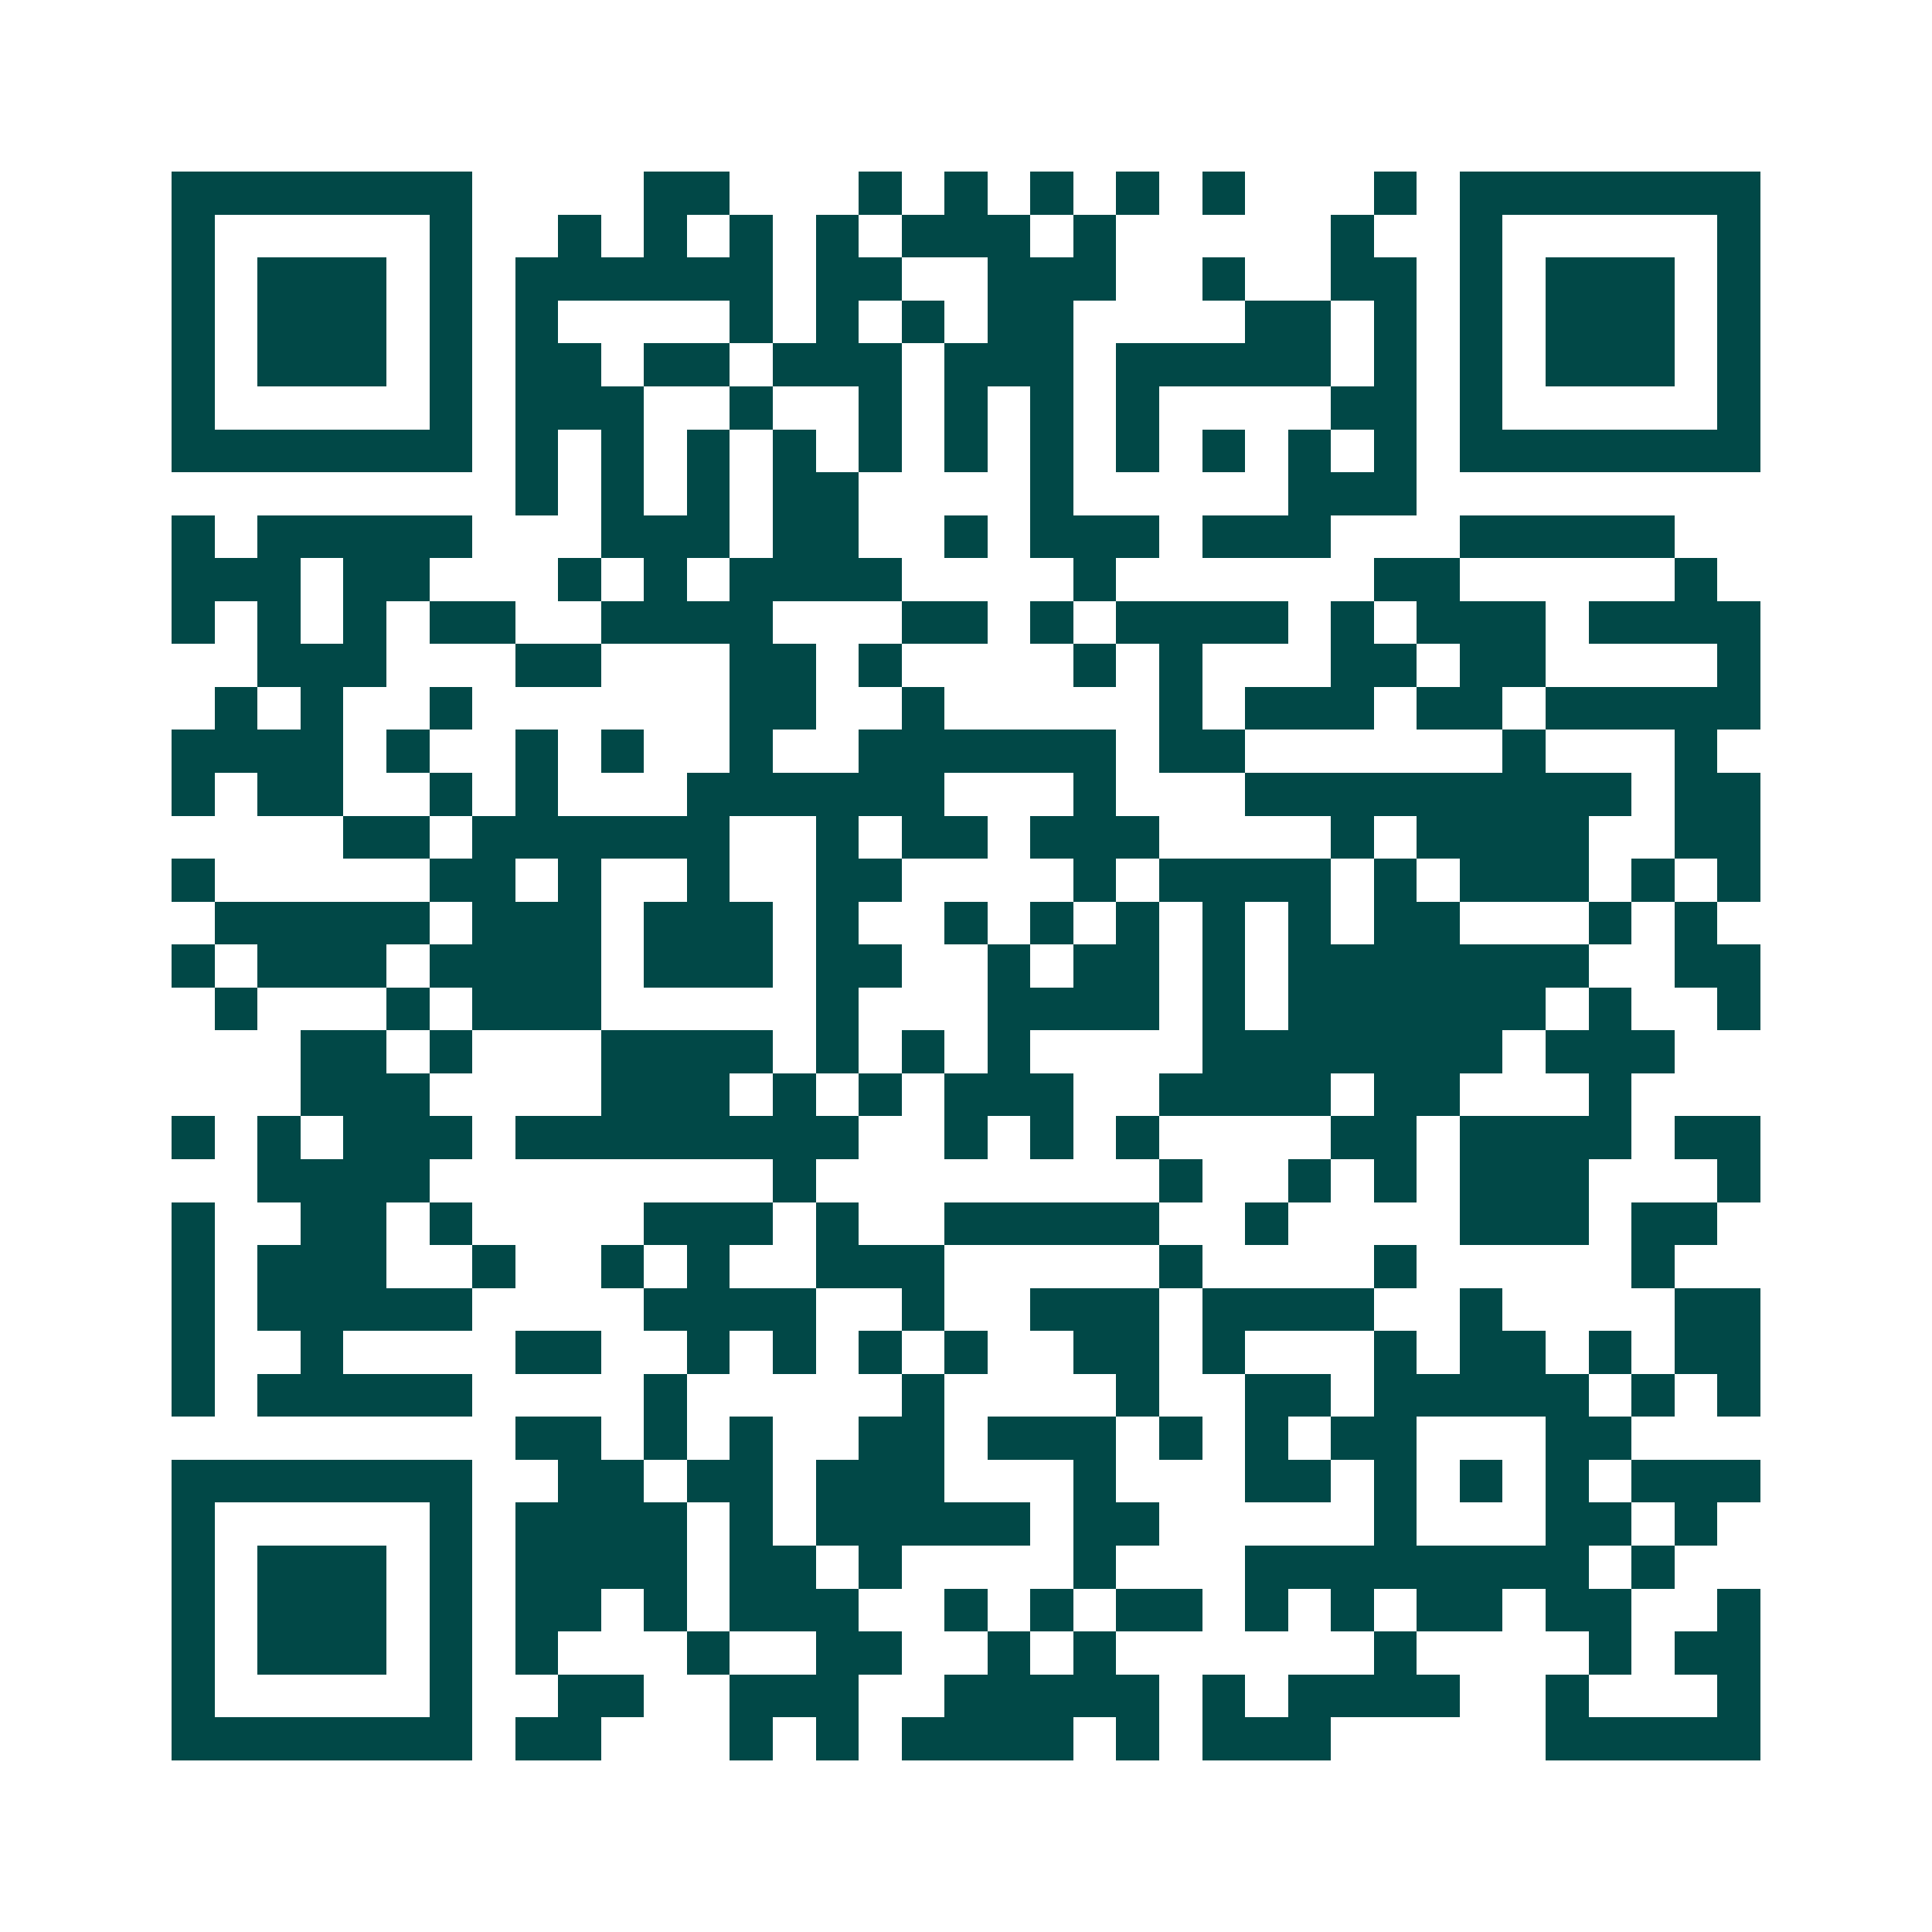 <svg xmlns="http://www.w3.org/2000/svg" width="200" height="200" viewBox="0 0 45 45" shape-rendering="crispEdges"><path fill="#ffffff" d="M0 0h45v45H0z"/><path stroke="#014847" d="M4 4.5h7m4 0h2m3 0h1m1 0h1m1 0h1m1 0h1m1 0h1m3 0h1m1 0h7M4 5.5h1m5 0h1m2 0h1m1 0h1m1 0h1m1 0h1m1 0h3m1 0h1m5 0h1m2 0h1m5 0h1M4 6.5h1m1 0h3m1 0h1m1 0h6m1 0h2m2 0h3m2 0h1m2 0h2m1 0h1m1 0h3m1 0h1M4 7.5h1m1 0h3m1 0h1m1 0h1m4 0h1m1 0h1m1 0h1m1 0h2m4 0h2m1 0h1m1 0h1m1 0h3m1 0h1M4 8.5h1m1 0h3m1 0h1m1 0h2m1 0h2m1 0h3m1 0h3m1 0h5m1 0h1m1 0h1m1 0h3m1 0h1M4 9.5h1m5 0h1m1 0h3m2 0h1m2 0h1m1 0h1m1 0h1m1 0h1m4 0h2m1 0h1m5 0h1M4 10.5h7m1 0h1m1 0h1m1 0h1m1 0h1m1 0h1m1 0h1m1 0h1m1 0h1m1 0h1m1 0h1m1 0h1m1 0h7M12 11.5h1m1 0h1m1 0h1m1 0h2m4 0h1m5 0h3M4 12.5h1m1 0h5m3 0h3m1 0h2m2 0h1m1 0h3m1 0h3m3 0h5M4 13.5h3m1 0h2m3 0h1m1 0h1m1 0h4m4 0h1m6 0h2m5 0h1M4 14.5h1m1 0h1m1 0h1m1 0h2m2 0h4m3 0h2m1 0h1m1 0h4m1 0h1m1 0h3m1 0h4M6 15.5h3m3 0h2m3 0h2m1 0h1m4 0h1m1 0h1m3 0h2m1 0h2m4 0h1M5 16.5h1m1 0h1m2 0h1m6 0h2m2 0h1m5 0h1m1 0h3m1 0h2m1 0h5M4 17.5h4m1 0h1m2 0h1m1 0h1m2 0h1m2 0h6m1 0h2m6 0h1m3 0h1M4 18.5h1m1 0h2m2 0h1m1 0h1m3 0h6m3 0h1m3 0h9m1 0h2M8 19.5h2m1 0h6m2 0h1m1 0h2m1 0h3m4 0h1m1 0h4m2 0h2M4 20.5h1m5 0h2m1 0h1m2 0h1m2 0h2m4 0h1m1 0h4m1 0h1m1 0h3m1 0h1m1 0h1M5 21.5h5m1 0h3m1 0h3m1 0h1m2 0h1m1 0h1m1 0h1m1 0h1m1 0h1m1 0h2m3 0h1m1 0h1M4 22.5h1m1 0h3m1 0h4m1 0h3m1 0h2m2 0h1m1 0h2m1 0h1m1 0h7m2 0h2M5 23.5h1m3 0h1m1 0h3m5 0h1m3 0h4m1 0h1m1 0h6m1 0h1m2 0h1M7 24.5h2m1 0h1m3 0h4m1 0h1m1 0h1m1 0h1m4 0h7m1 0h3M7 25.5h3m4 0h3m1 0h1m1 0h1m1 0h3m2 0h4m1 0h2m3 0h1M4 26.5h1m1 0h1m1 0h3m1 0h8m2 0h1m1 0h1m1 0h1m4 0h2m1 0h4m1 0h2M6 27.5h4m8 0h1m8 0h1m2 0h1m1 0h1m1 0h3m3 0h1M4 28.5h1m2 0h2m1 0h1m4 0h3m1 0h1m2 0h5m2 0h1m4 0h3m1 0h2M4 29.5h1m1 0h3m2 0h1m2 0h1m1 0h1m2 0h3m5 0h1m4 0h1m5 0h1M4 30.5h1m1 0h5m4 0h4m2 0h1m2 0h3m1 0h4m2 0h1m4 0h2M4 31.5h1m2 0h1m4 0h2m2 0h1m1 0h1m1 0h1m1 0h1m2 0h2m1 0h1m3 0h1m1 0h2m1 0h1m1 0h2M4 32.5h1m1 0h5m4 0h1m5 0h1m4 0h1m2 0h2m1 0h5m1 0h1m1 0h1M12 33.5h2m1 0h1m1 0h1m2 0h2m1 0h3m1 0h1m1 0h1m1 0h2m3 0h2M4 34.5h7m2 0h2m1 0h2m1 0h3m3 0h1m3 0h2m1 0h1m1 0h1m1 0h1m1 0h3M4 35.5h1m5 0h1m1 0h4m1 0h1m1 0h5m1 0h2m5 0h1m3 0h2m1 0h1M4 36.5h1m1 0h3m1 0h1m1 0h4m1 0h2m1 0h1m4 0h1m3 0h8m1 0h1M4 37.5h1m1 0h3m1 0h1m1 0h2m1 0h1m1 0h3m2 0h1m1 0h1m1 0h2m1 0h1m1 0h1m1 0h2m1 0h2m2 0h1M4 38.5h1m1 0h3m1 0h1m1 0h1m3 0h1m2 0h2m2 0h1m1 0h1m6 0h1m4 0h1m1 0h2M4 39.5h1m5 0h1m2 0h2m2 0h3m2 0h5m1 0h1m1 0h4m2 0h1m3 0h1M4 40.5h7m1 0h2m3 0h1m1 0h1m1 0h4m1 0h1m1 0h3m5 0h5"/></svg>
